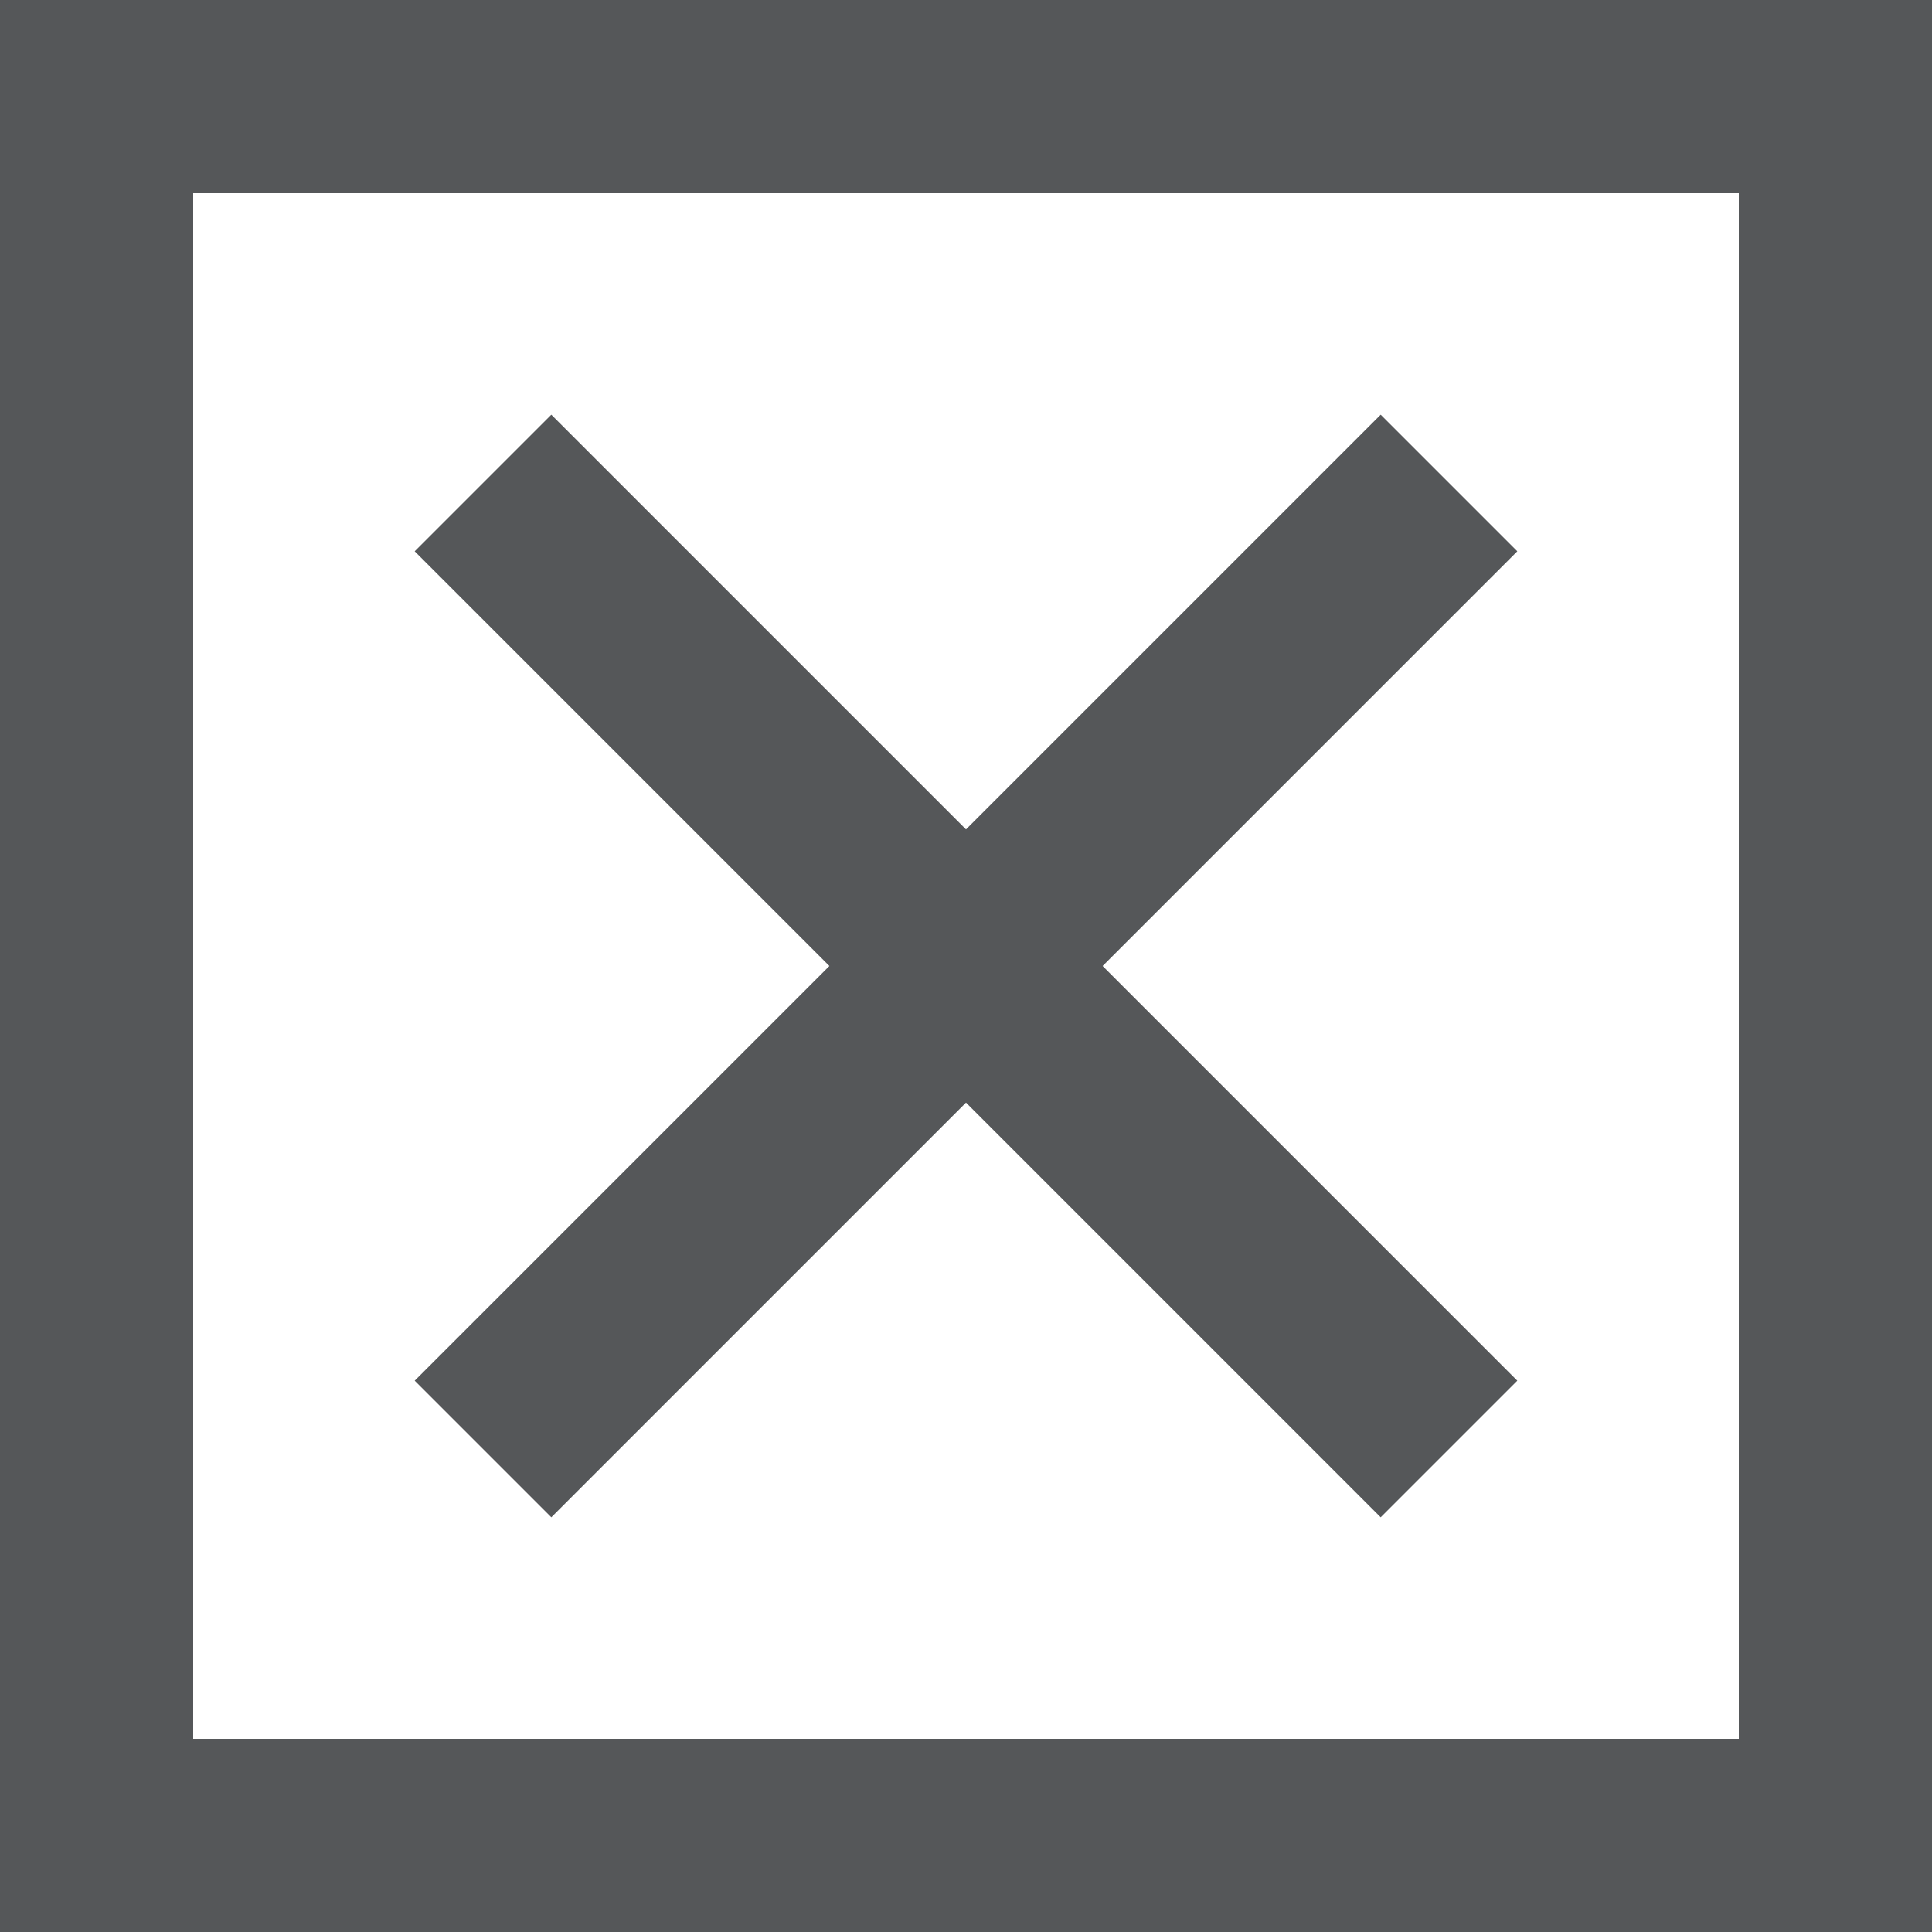 <?xml version="1.0" encoding="utf-8"?>
<!-- Generator: Adobe Illustrator 24.0.1, SVG Export Plug-In . SVG Version: 6.00 Build 0)  -->
<svg version="1.1" id="Layer_1" xmlns="http://www.w3.org/2000/svg" xmlns:xlink="http://www.w3.org/1999/xlink" x="0px" y="0px"
	 viewBox="0 0 10 10" style="enable-background:new 0 0 10 10;" xml:space="preserve">
<rect x="0" y="0" width="10" height="10" fill="#808080" stroke="none"/>
<style type="text/css">
	.st0{fill:#FFFFFF;}
	.st1{fill:#555759;}
	.st2{fill:none;stroke:#555759;stroke-miterlimit:10;}
</style>
<g>
	<rect x="0.5" y="0.5" class="st0" width="9" height="9"/>
	<path class="st1" d="M9,1v8H1V1H9 M10,0H0v10h10V0L10,0z"/>
</g>
<g>
	<line class="st2" x1="2.5" y1="2.5" x2="7.5" y2="7.5"/>
</g>
<line class="st2" x1="7.5" y1="2.5" x2="2.5" y2="7.5"/>
</svg>
